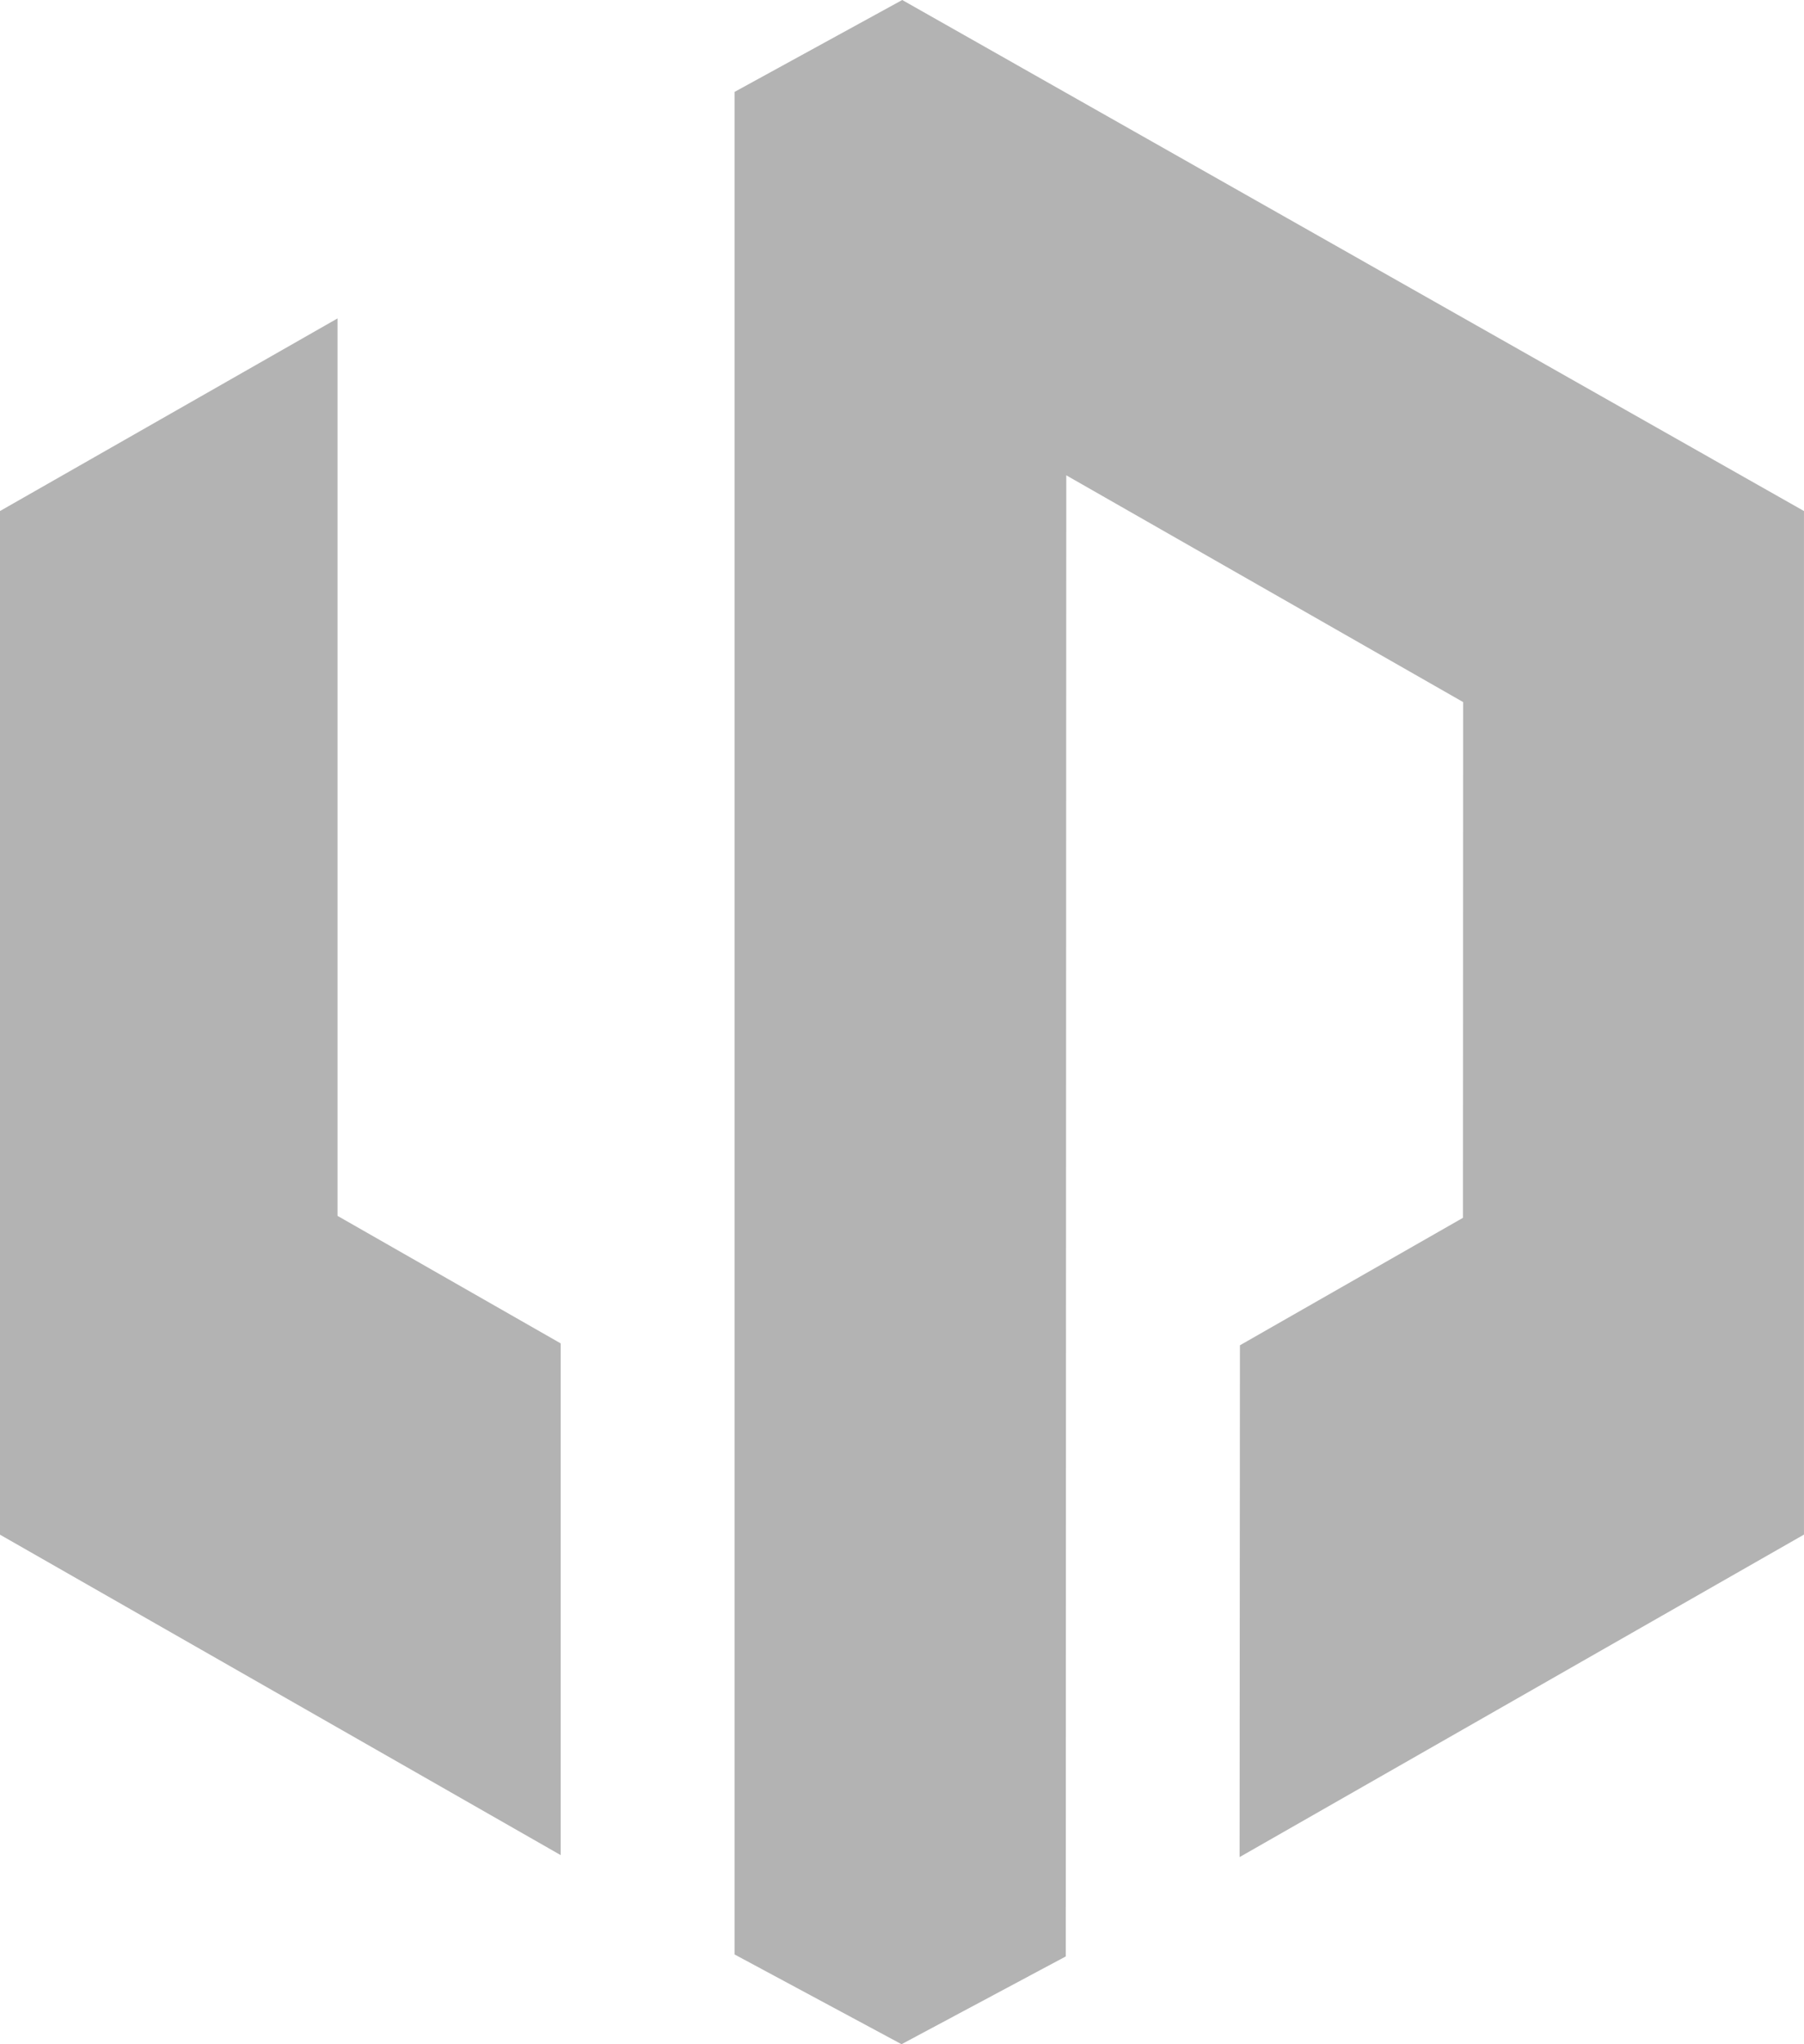 <svg width="60" height="68" viewBox="0 0 60 68" fill="none" xmlns="http://www.w3.org/2000/svg">
<g clip-path="url(#clip0_1456_431)">
<path fill-rule="evenodd" clip-rule="evenodd" d="M0 16.999V51.05L18.647 61.708V44.686L11.226 40.445V10.592L0 16.999ZM24.434 65.015L29.985 67.999L35.447 65.079L35.464 15.811L48.663 23.354L48.657 40.51L41.239 44.75L41.228 61.775L59.999 51.047V16.999L30.008 0L24.433 3.056V65.016L24.434 65.015Z" fill="#B3B3B3"/>
</g>
<defs>
<clipPath id="clip0_1456_431">
<rect width="60" height="68" fill="white"/>
</clipPath>
</defs>
</svg>
